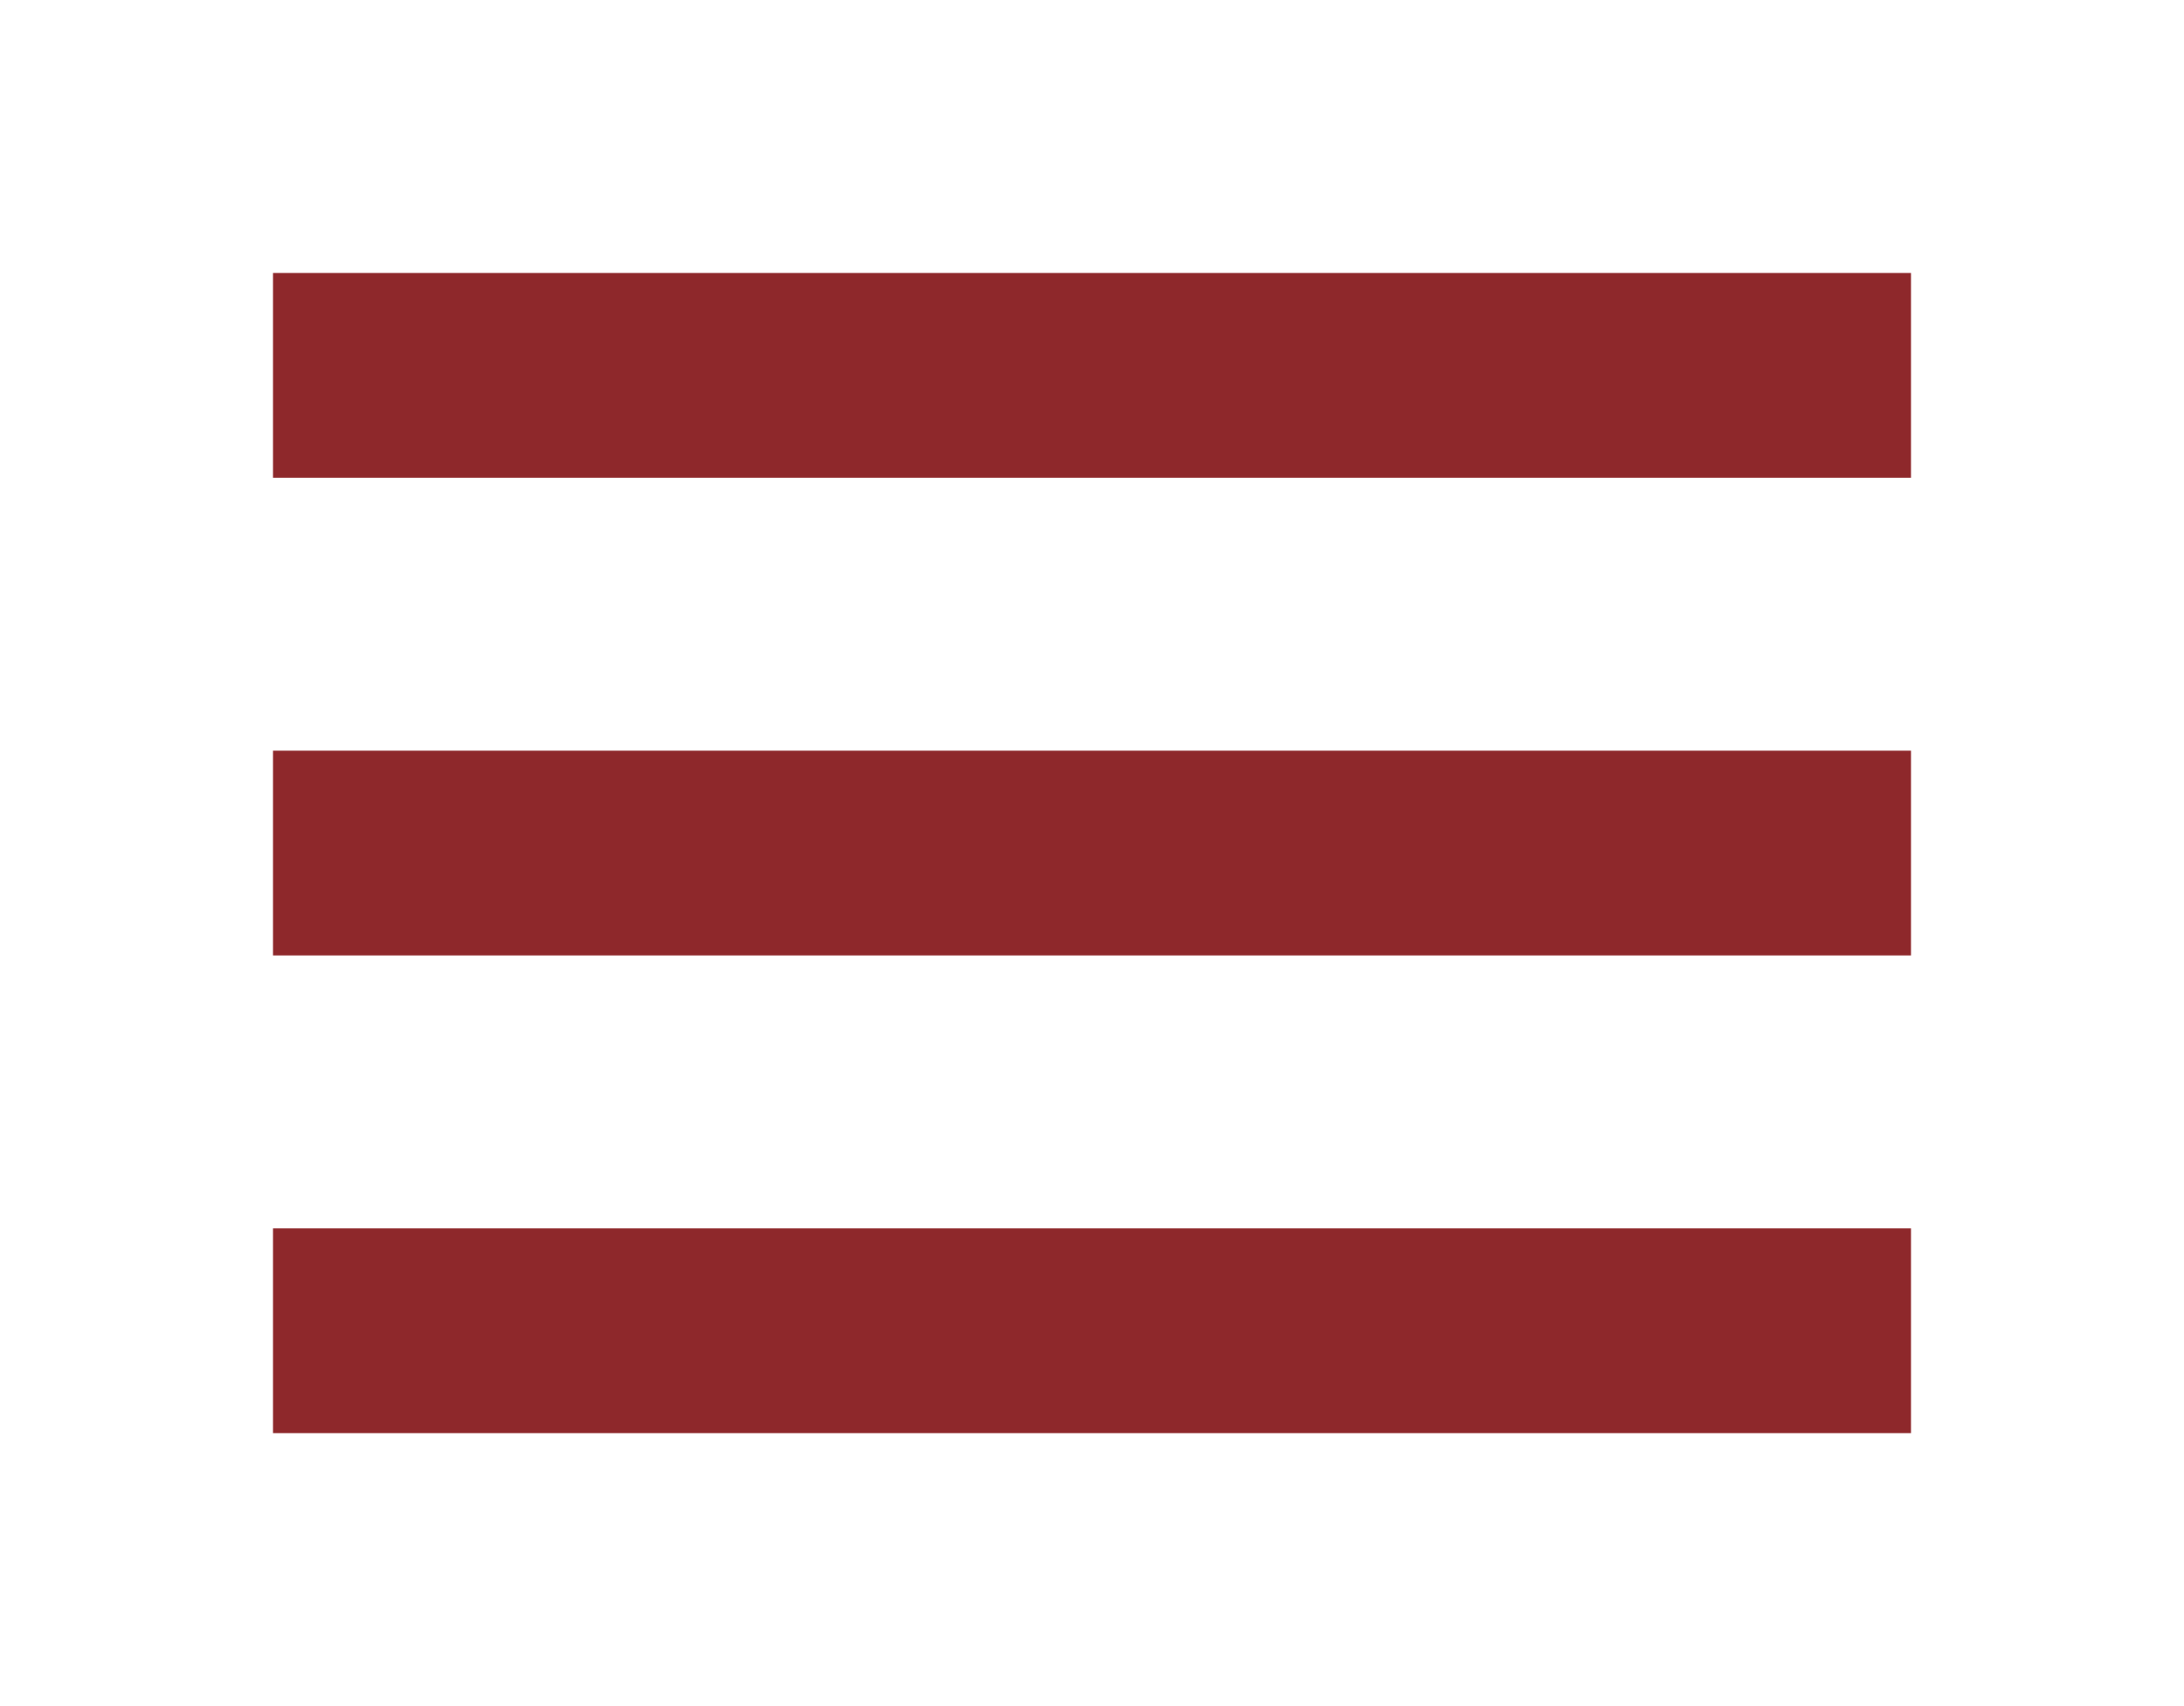 <svg xmlns="http://www.w3.org/2000/svg" width="32" height="25" viewBox="0 0 32 25" fill="none"><path d="M4 5.5H28" stroke="#8E282B" stroke-width="3"></path><path d="M4 12.5H28" stroke="#8E282B" stroke-width="3"></path><path d="M4 19.5H28" stroke="#8E282B" stroke-width="3"></path></svg>